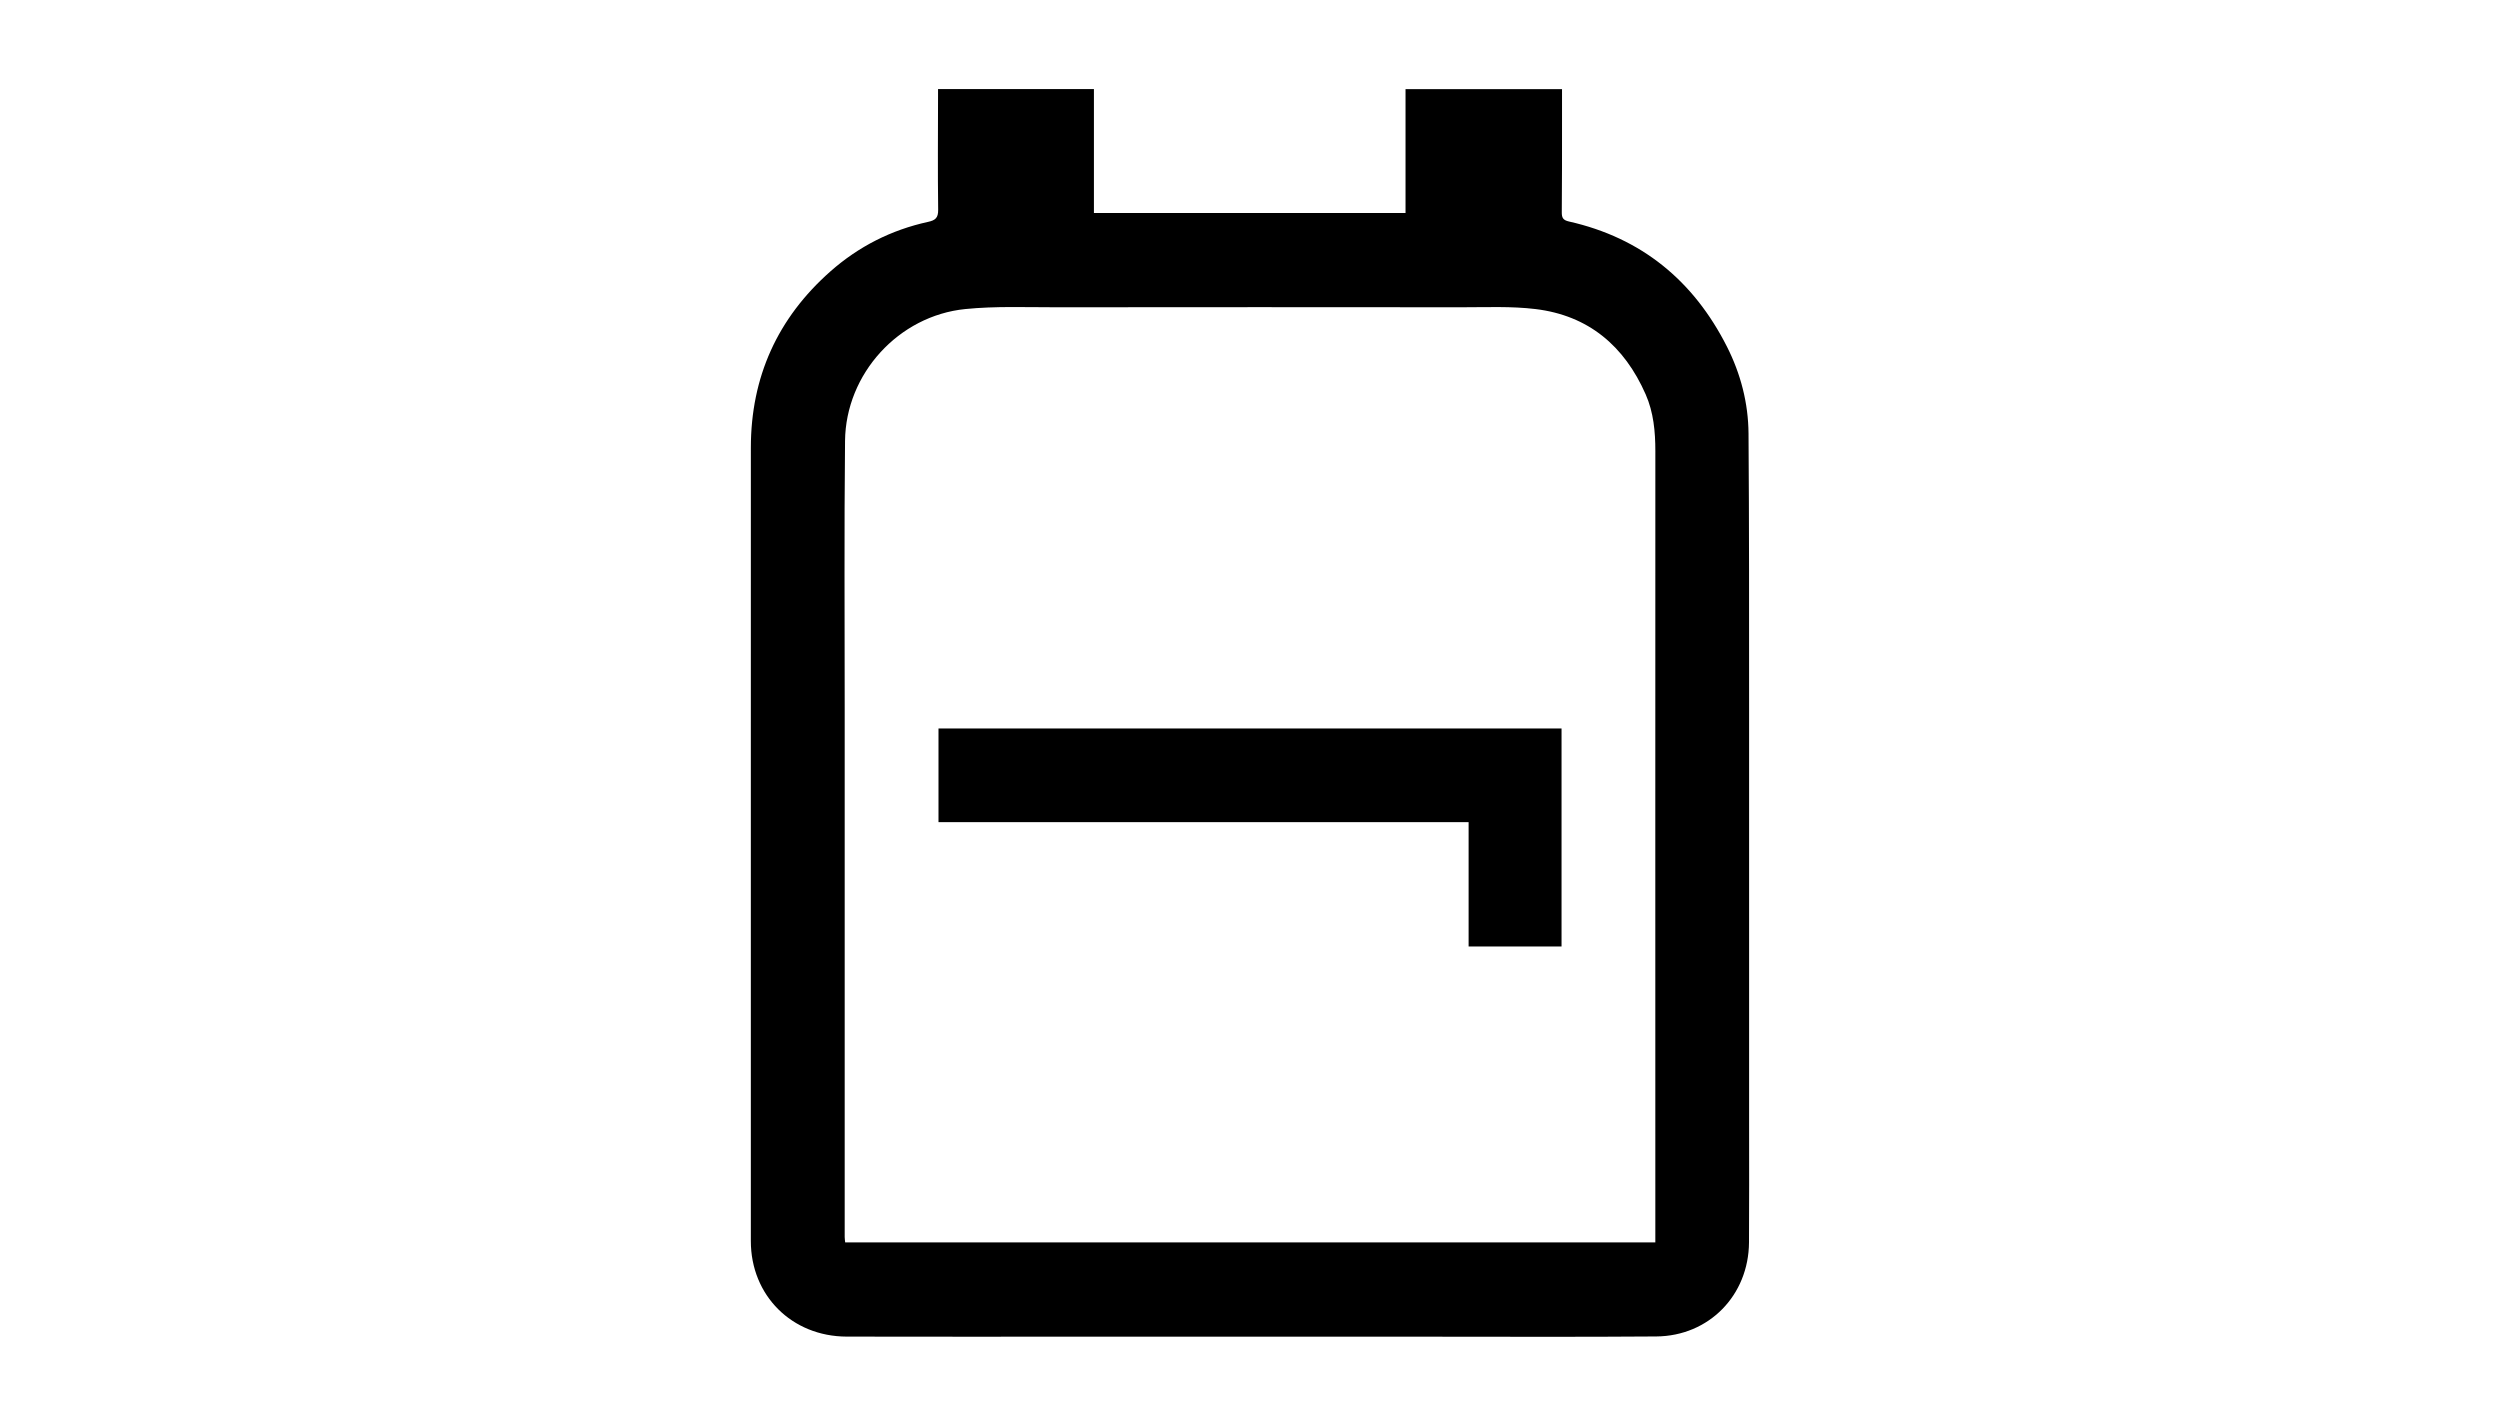 <?xml version="1.0" encoding="UTF-8"?>
<svg xmlns="http://www.w3.org/2000/svg" version="1.1" viewBox="0 0 263 150">
  <!-- Generator: Adobe Illustrator 28.7.1, SVG Export Plug-In . SVG Version: 1.2.0 Build 142)  -->
  <g>
    <g id="Layer_1">
      <path d="M98.685,9.367h16.396v13.038h32.781v-13.027h16.463c0,1.143.001,2.29,0,3.437-.003,3.17.007,6.341-.025,9.511-.006.59.139.836.753.975,7.64,1.722,13.108,6.23,16.618,13.157,1.45,2.862,2.251,5.947,2.274,9.152.071,9.61.057,19.22.061,28.83.007,14.673.002,29.347.001,44.02,0,4.08.015,8.16-.011,12.24-.035,5.563-4.205,9.851-9.753,9.895-8.086.064-16.172.024-24.259.024-11.675,0-23.349-.002-35.024-.003-8.627,0-17.254.018-25.881-.005-5.788-.016-10.09-4.335-10.09-10.051.002-15.804,0-31.609,0-47.413,0-12.019-.005-24.038.002-36.057.004-7.431,2.81-13.627,8.366-18.536,2.957-2.613,6.403-4.366,10.273-5.211.761-.166,1.077-.414,1.066-1.274-.052-3.981-.017-7.963-.013-11.944,0-.241,0-.482,0-.76ZM174.141,130.704c0-2.045,0-4.007,0-5.969-.001-12.854-.004-25.707-.003-38.561,0-12.903.004-25.805.005-38.708,0-2.053-.183-4.081-1.021-5.985-2.237-5.082-6.006-8.291-11.584-8.968-2.546-.309-5.15-.186-7.728-.189-14.23-.014-28.46-.015-42.689.001-3.192.004-6.406-.131-9.571.187-7.021.706-12.579,6.82-12.651,13.865-.096,9.363-.035,18.727-.037,28.09-.003,18.555-.002,37.11,0,55.666,0,.186.032.372.05.57h85.229Z"/>
      <path d="M164.274,76.635v22.935h-9.776v-13.08h-55.768v-9.854h65.544Z"/>
    </g>
  </g>
</svg>